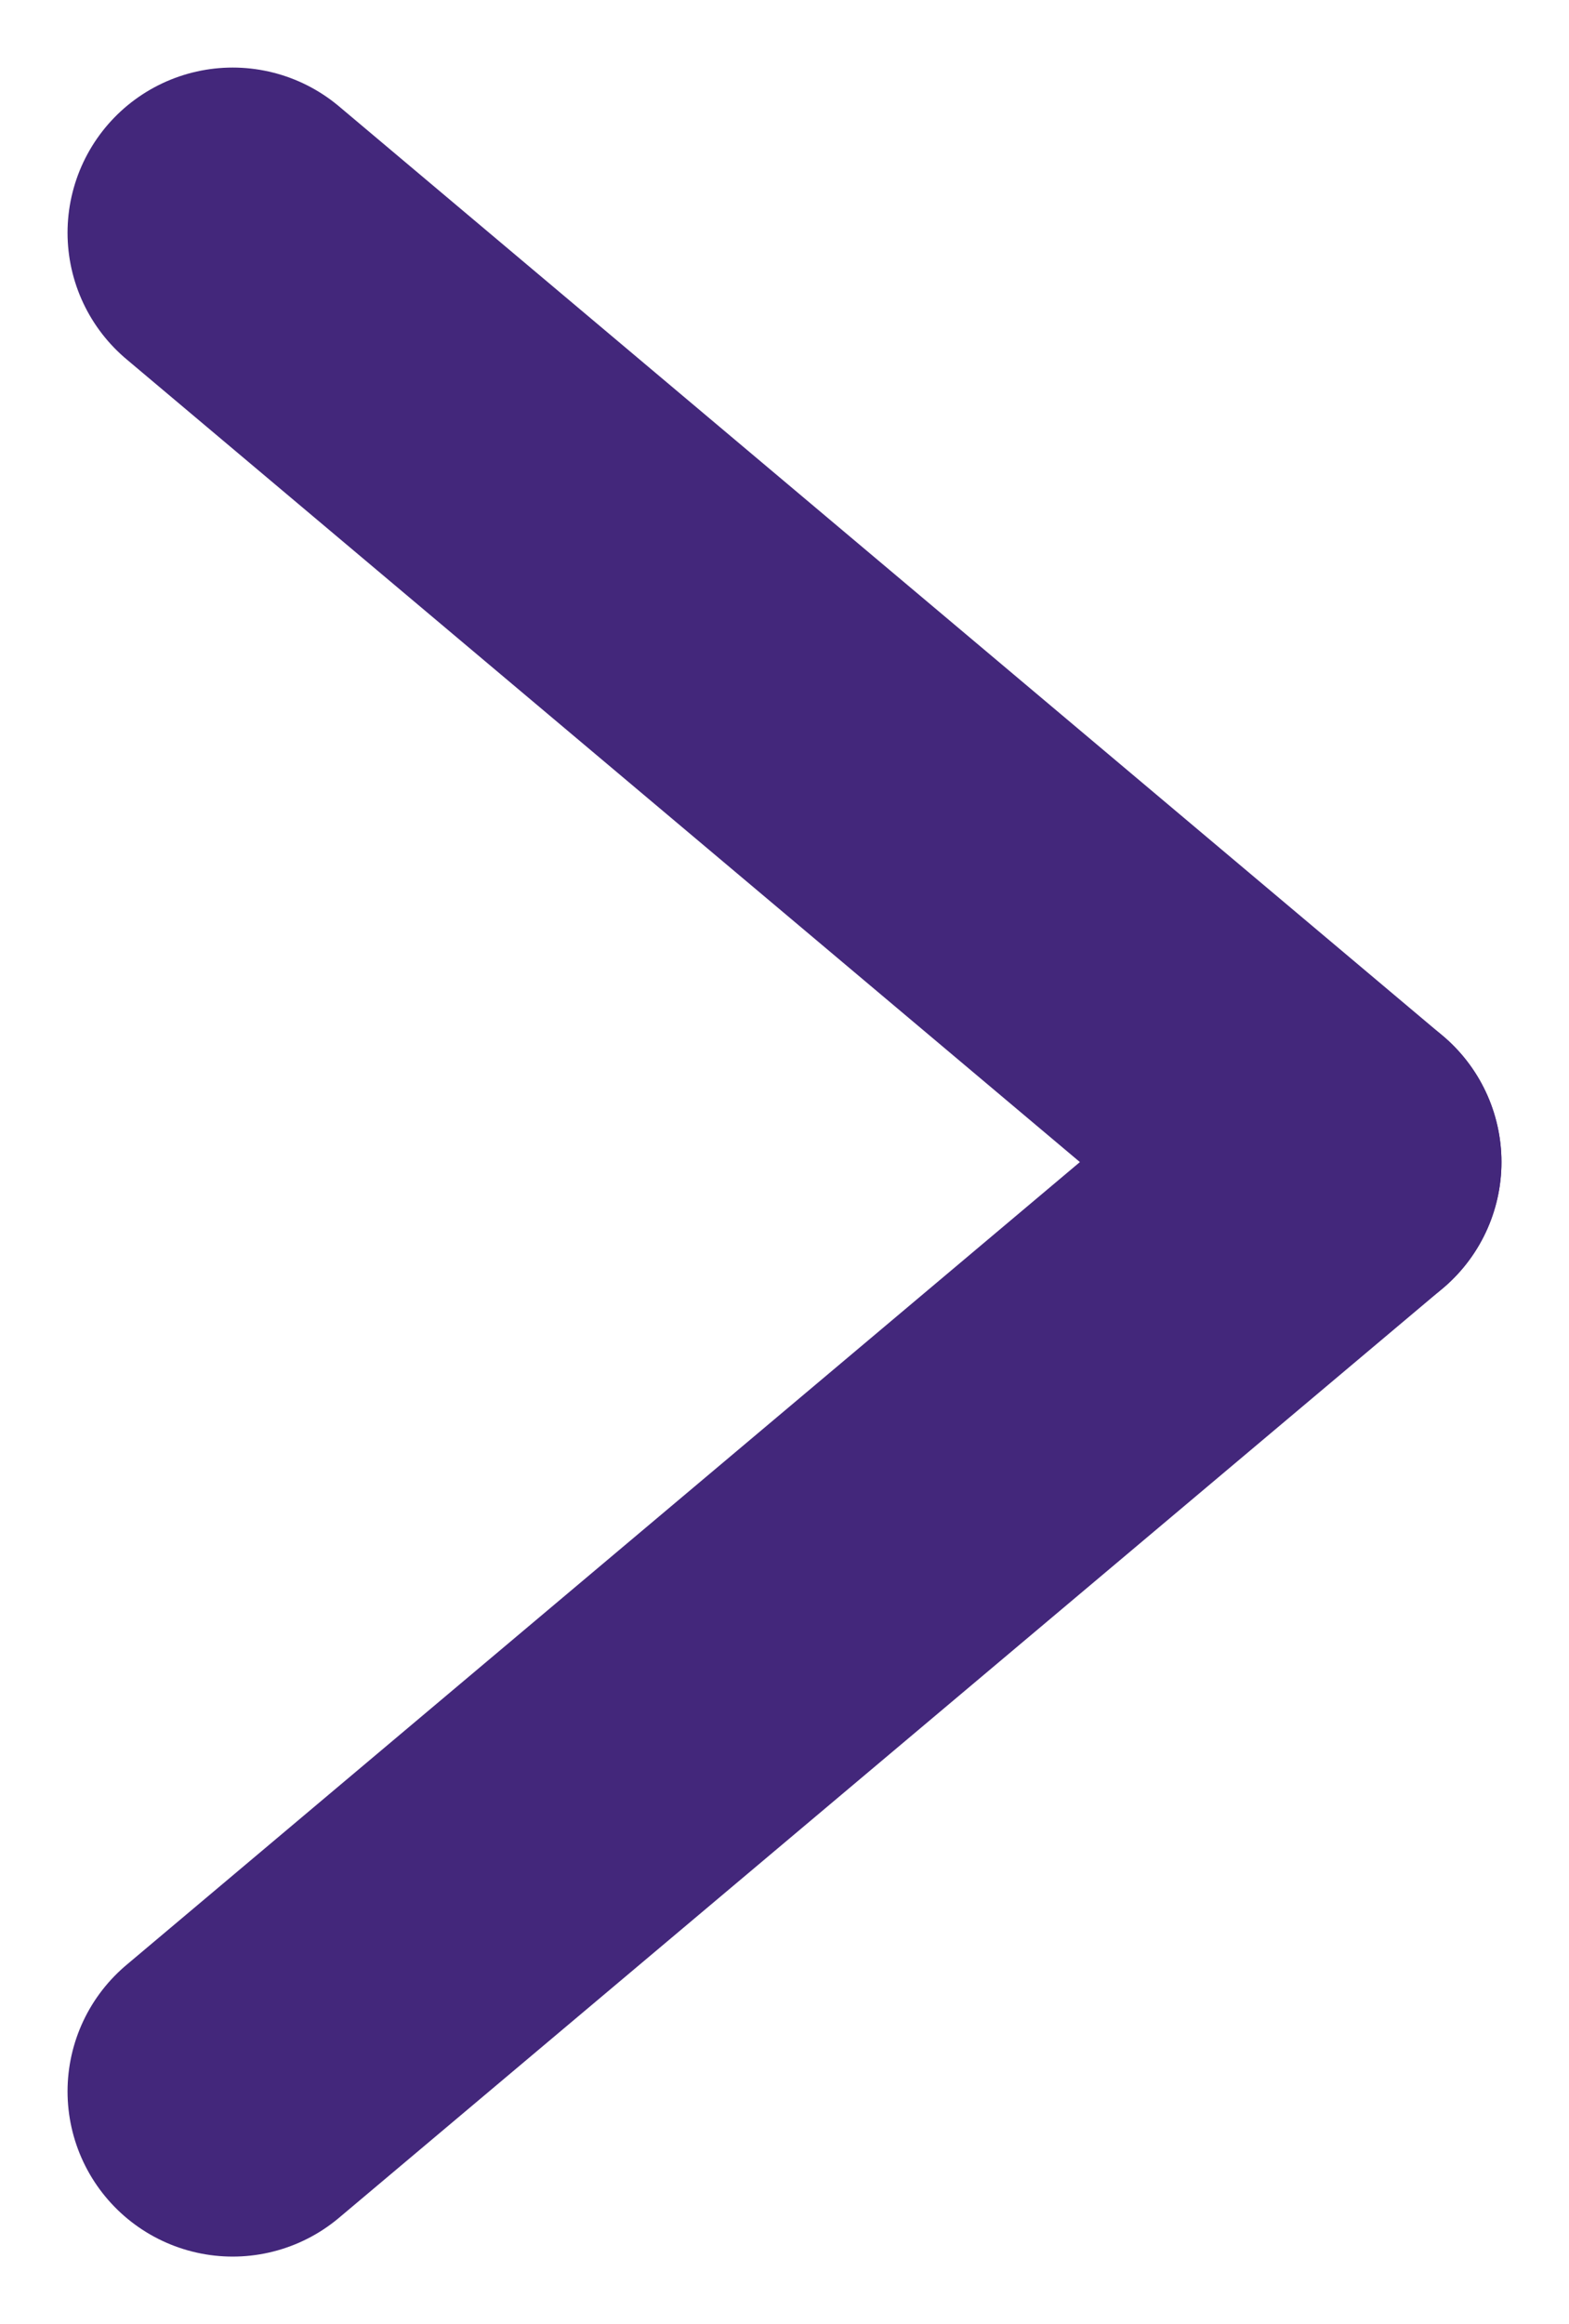 <?xml version="1.0" encoding="UTF-8"?> <svg xmlns="http://www.w3.org/2000/svg" width="9.501" height="14.07" viewBox="0 0 9.501 14.07"><g transform="translate(-1358.749 -5408.307)"><line x2="5.626" y2="6.683" transform="translate(1360.158 5420.968) rotate(-90)" fill="none" stroke="#43277b" stroke-linecap="round" stroke-width="2"></line><line x1="5.626" y2="6.683" transform="translate(1360.158 5415.342) rotate(-90)" fill="none" stroke="#43277b" stroke-linecap="round" stroke-width="2"></line></g></svg> 